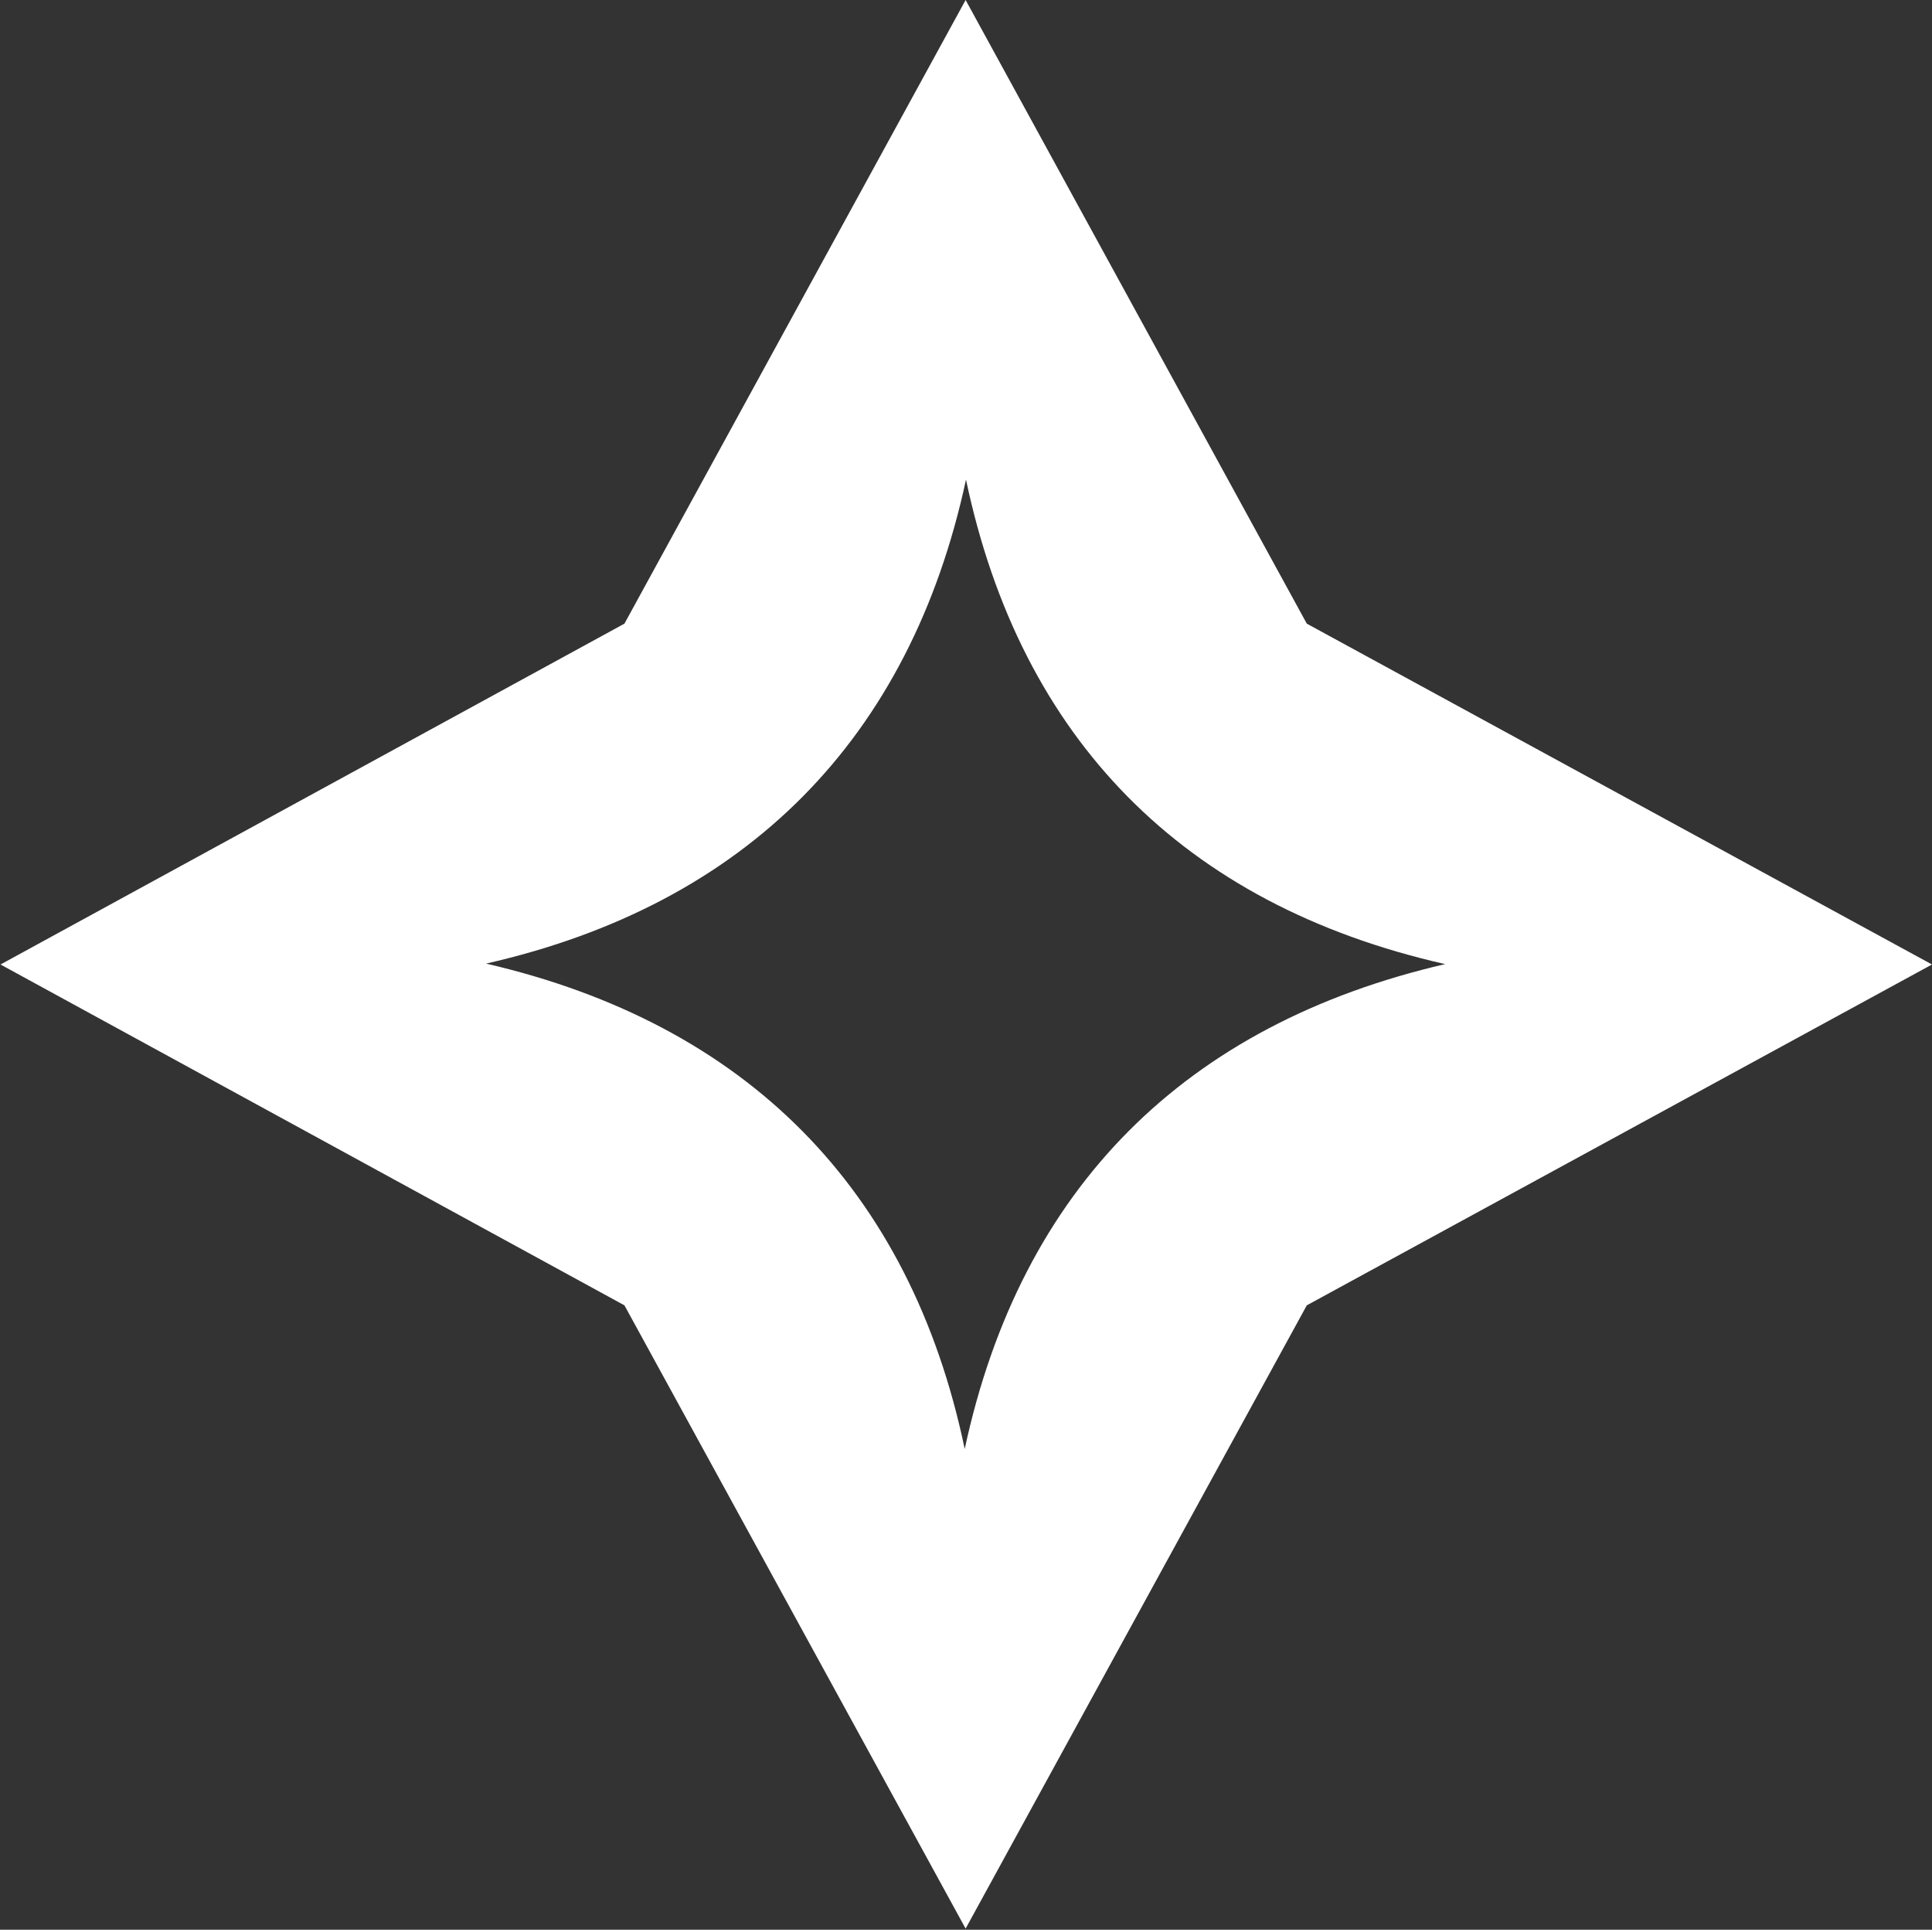 <svg version="1.2" xmlns="http://www.w3.org/2000/svg" viewBox="0 0 1508 1506" width="1508" height="1506">
	<rect x="0" y="0" width="1508" height="1506" fill="#333333" stroke="none"/>
	<title>cleanspark-svg</title>
	<style>
		.s0 { fill: #ffffff } 
	</style>
	<g id="Layer_2">
		<g id="Layer_1-2">
			<path id="Layer" fill-rule="evenodd" class="s0" d="m1508 752.7l-488 266-266.3 486.4-266.3-486.4-487-266 487-266 266.3-486.7 266.3 486.7zm-380-0.3c-204.7-46.4-331.4-175.9-374-378.1-43.5 201.9-171 331.4-374.6 377.7 203 47 331.1 175.6 373.6 378.8 43.9-204.2 172.6-331.5 375-378.4z"/>
		</g>
	</g>
</svg>